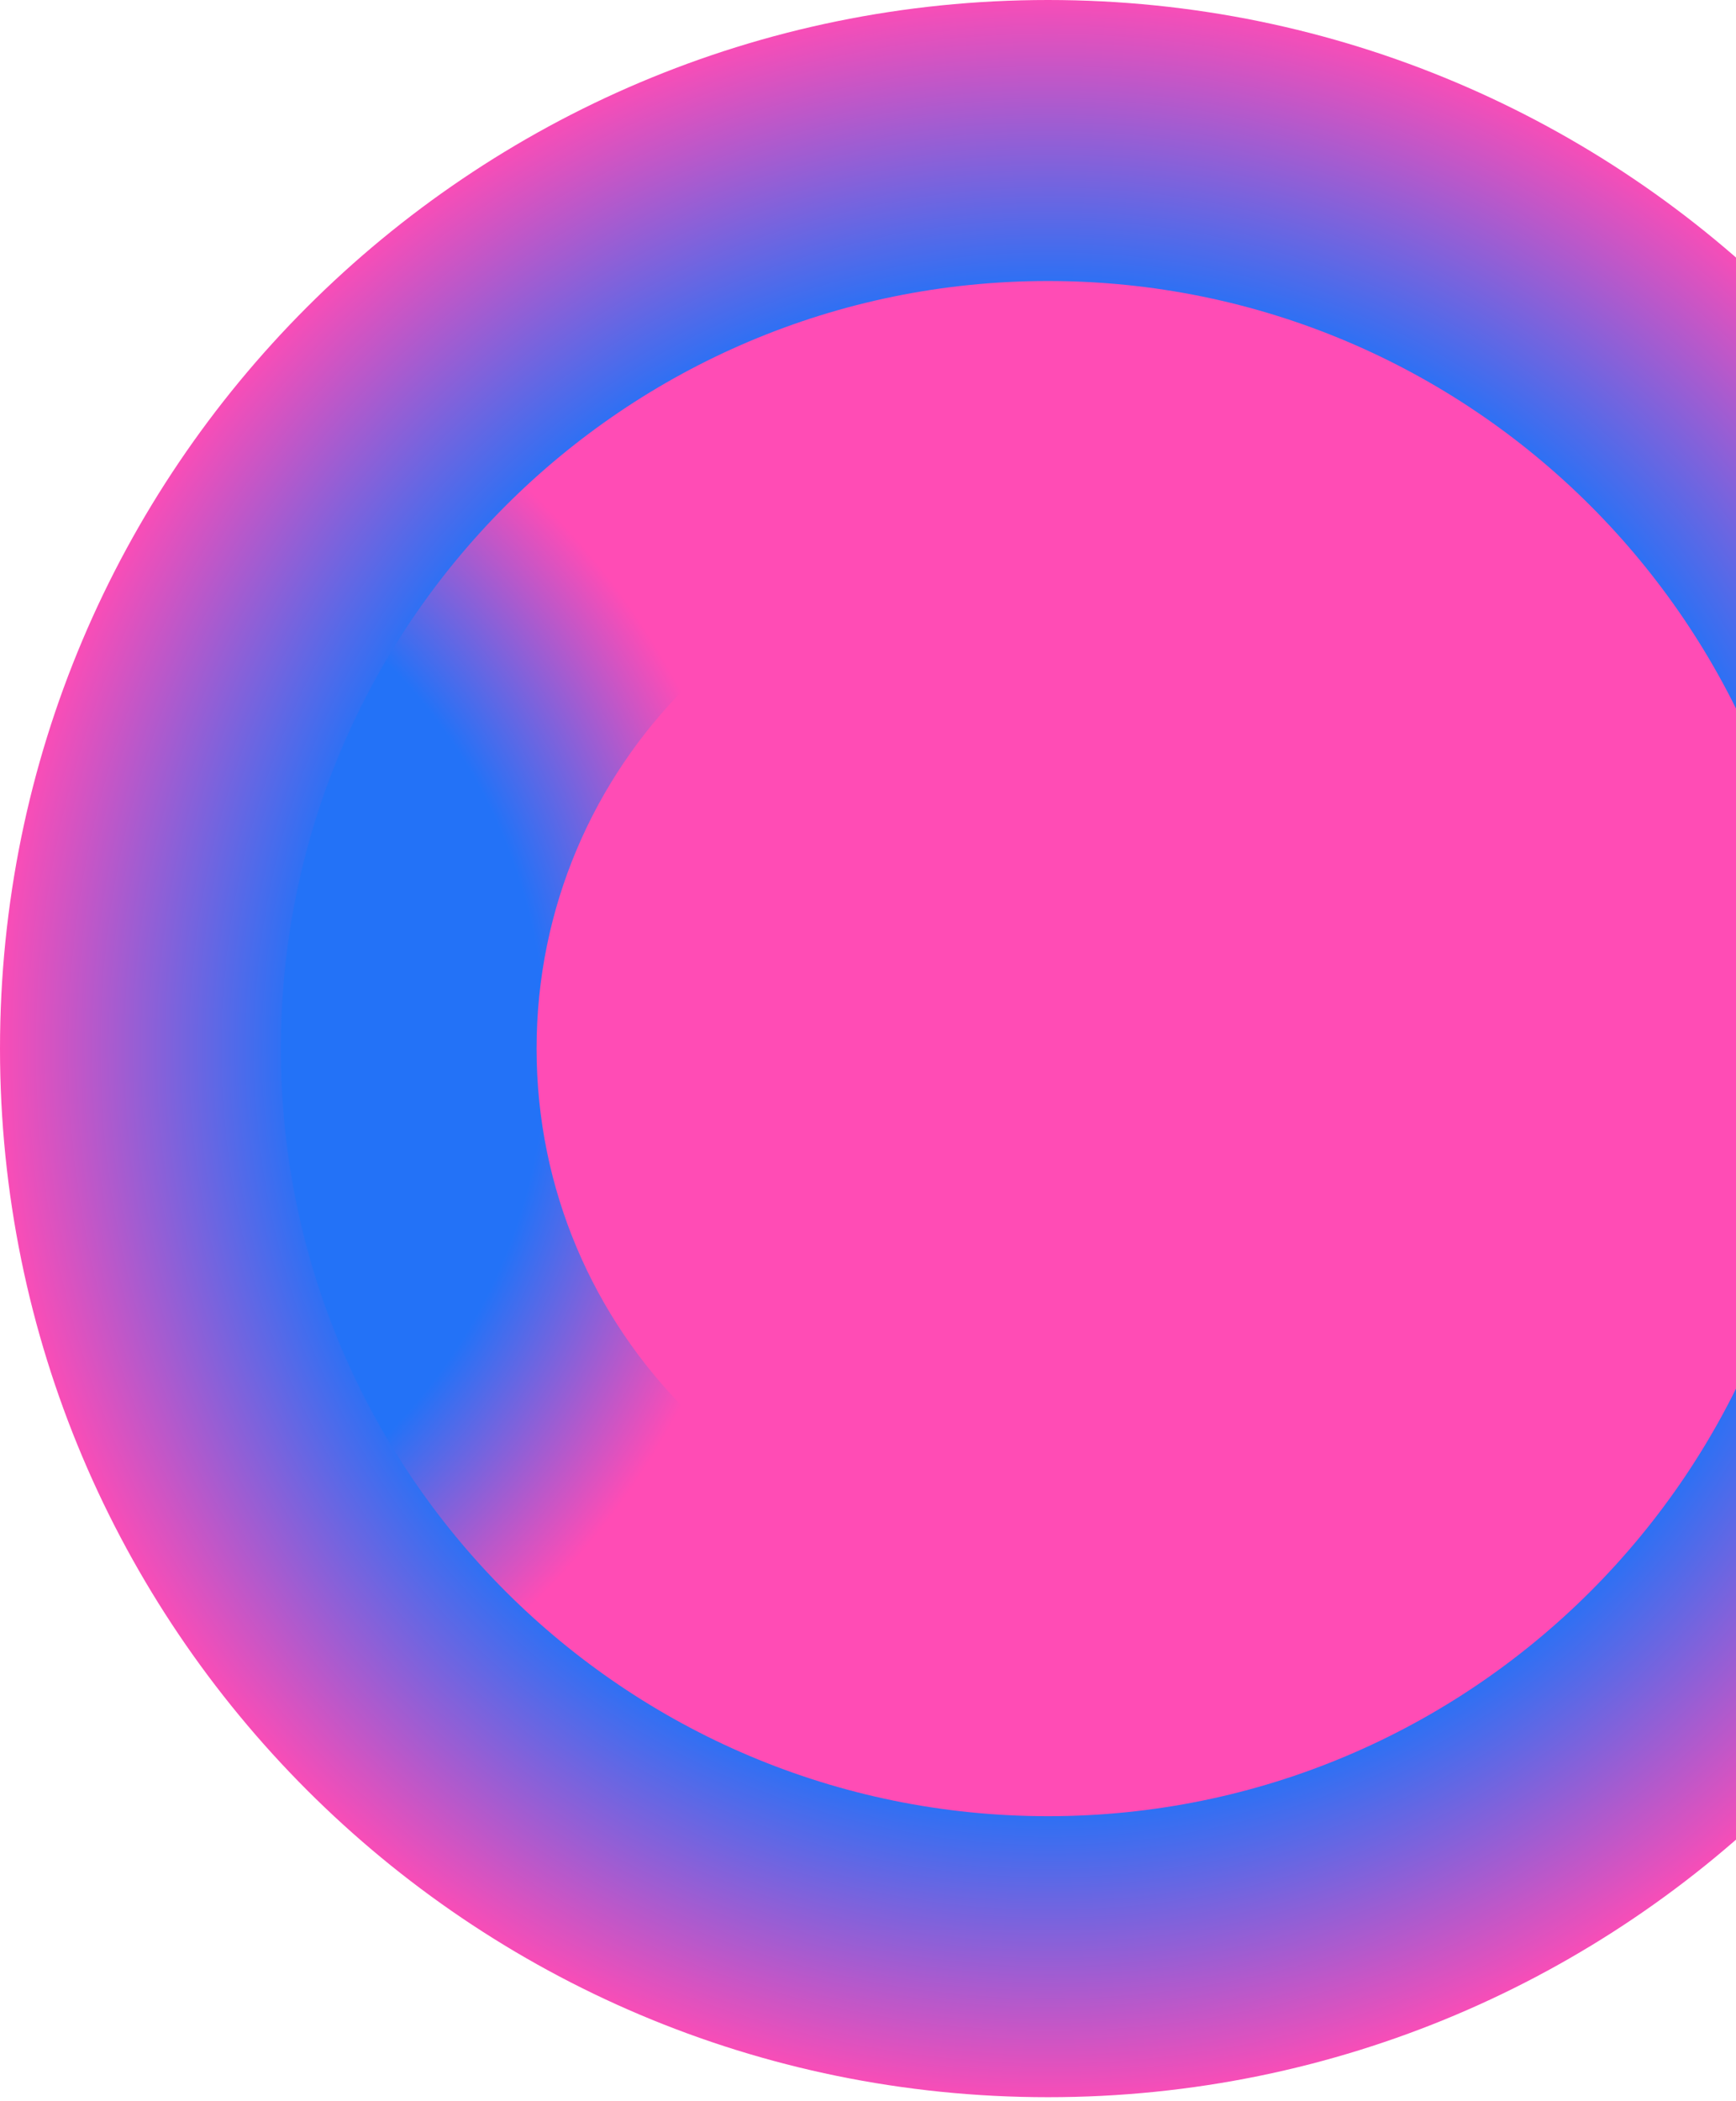 <svg width="286" height="346" viewBox="0 0 286 346" fill="none" xmlns="http://www.w3.org/2000/svg">
<g clip-path="url(#clip0_9285_7479)">
<path d="M172.66 345.32C268.017 345.32 345.32 268.017 345.32 172.66C345.32 77.302 268.017 0 172.66 0C77.302 0 0 77.302 0 172.66C0 268.017 77.302 345.32 172.66 345.32Z" fill="url(#paint0_radial_9285_7479)"/>
<path d="M172.66 299.05C242.463 299.05 299.05 242.463 299.05 172.66C299.05 102.856 242.463 46.27 172.66 46.27C102.856 46.27 46.27 102.856 46.27 172.66C46.27 242.463 102.856 299.05 172.66 299.05Z" fill="url(#paint1_radial_9285_7479)"/>
<path d="M172.658 256.92C219.194 256.92 256.918 219.196 256.918 172.66C256.918 126.125 219.194 88.4 172.658 88.4C126.123 88.4 88.398 126.125 88.398 172.66C88.398 219.196 126.123 256.92 172.658 256.92Z" fill="url(#paint2_radial_9285_7479)"/>
</g>
<defs>
<radialGradient id="paint0_radial_9285_7479" cx="0" cy="0" r="1" gradientUnits="userSpaceOnUse" gradientTransform="translate(172.66 172.66) scale(172.66)">
<stop offset="0.71" stop-color="#2372F7"/>
<stop offset="1" stop-color="#FF4CB5"/>
</radialGradient>
<radialGradient id="paint1_radial_9285_7479" cx="0" cy="0" r="1" gradientUnits="userSpaceOnUse" gradientTransform="translate(0.5 172.66) scale(126.39)">
<stop offset="0.71" stop-color="#2372F7"/>
<stop offset="1" stop-color="#FF4CB5"/>
</radialGradient>
<radialGradient id="paint2_radial_9285_7479" cx="0" cy="0" r="1" gradientUnits="userSpaceOnUse" gradientTransform="translate(172.658 0.5) scale(84.26)">
<stop offset="0.71" stop-color="#2372F7"/>
<stop offset="1" stop-color="#FF4CB5"/>
</radialGradient>
<clipPath id="clip0_9285_7479">
<rect width="345.32" height="345.32" fill="white"/>
</clipPath>
</defs>
</svg>
